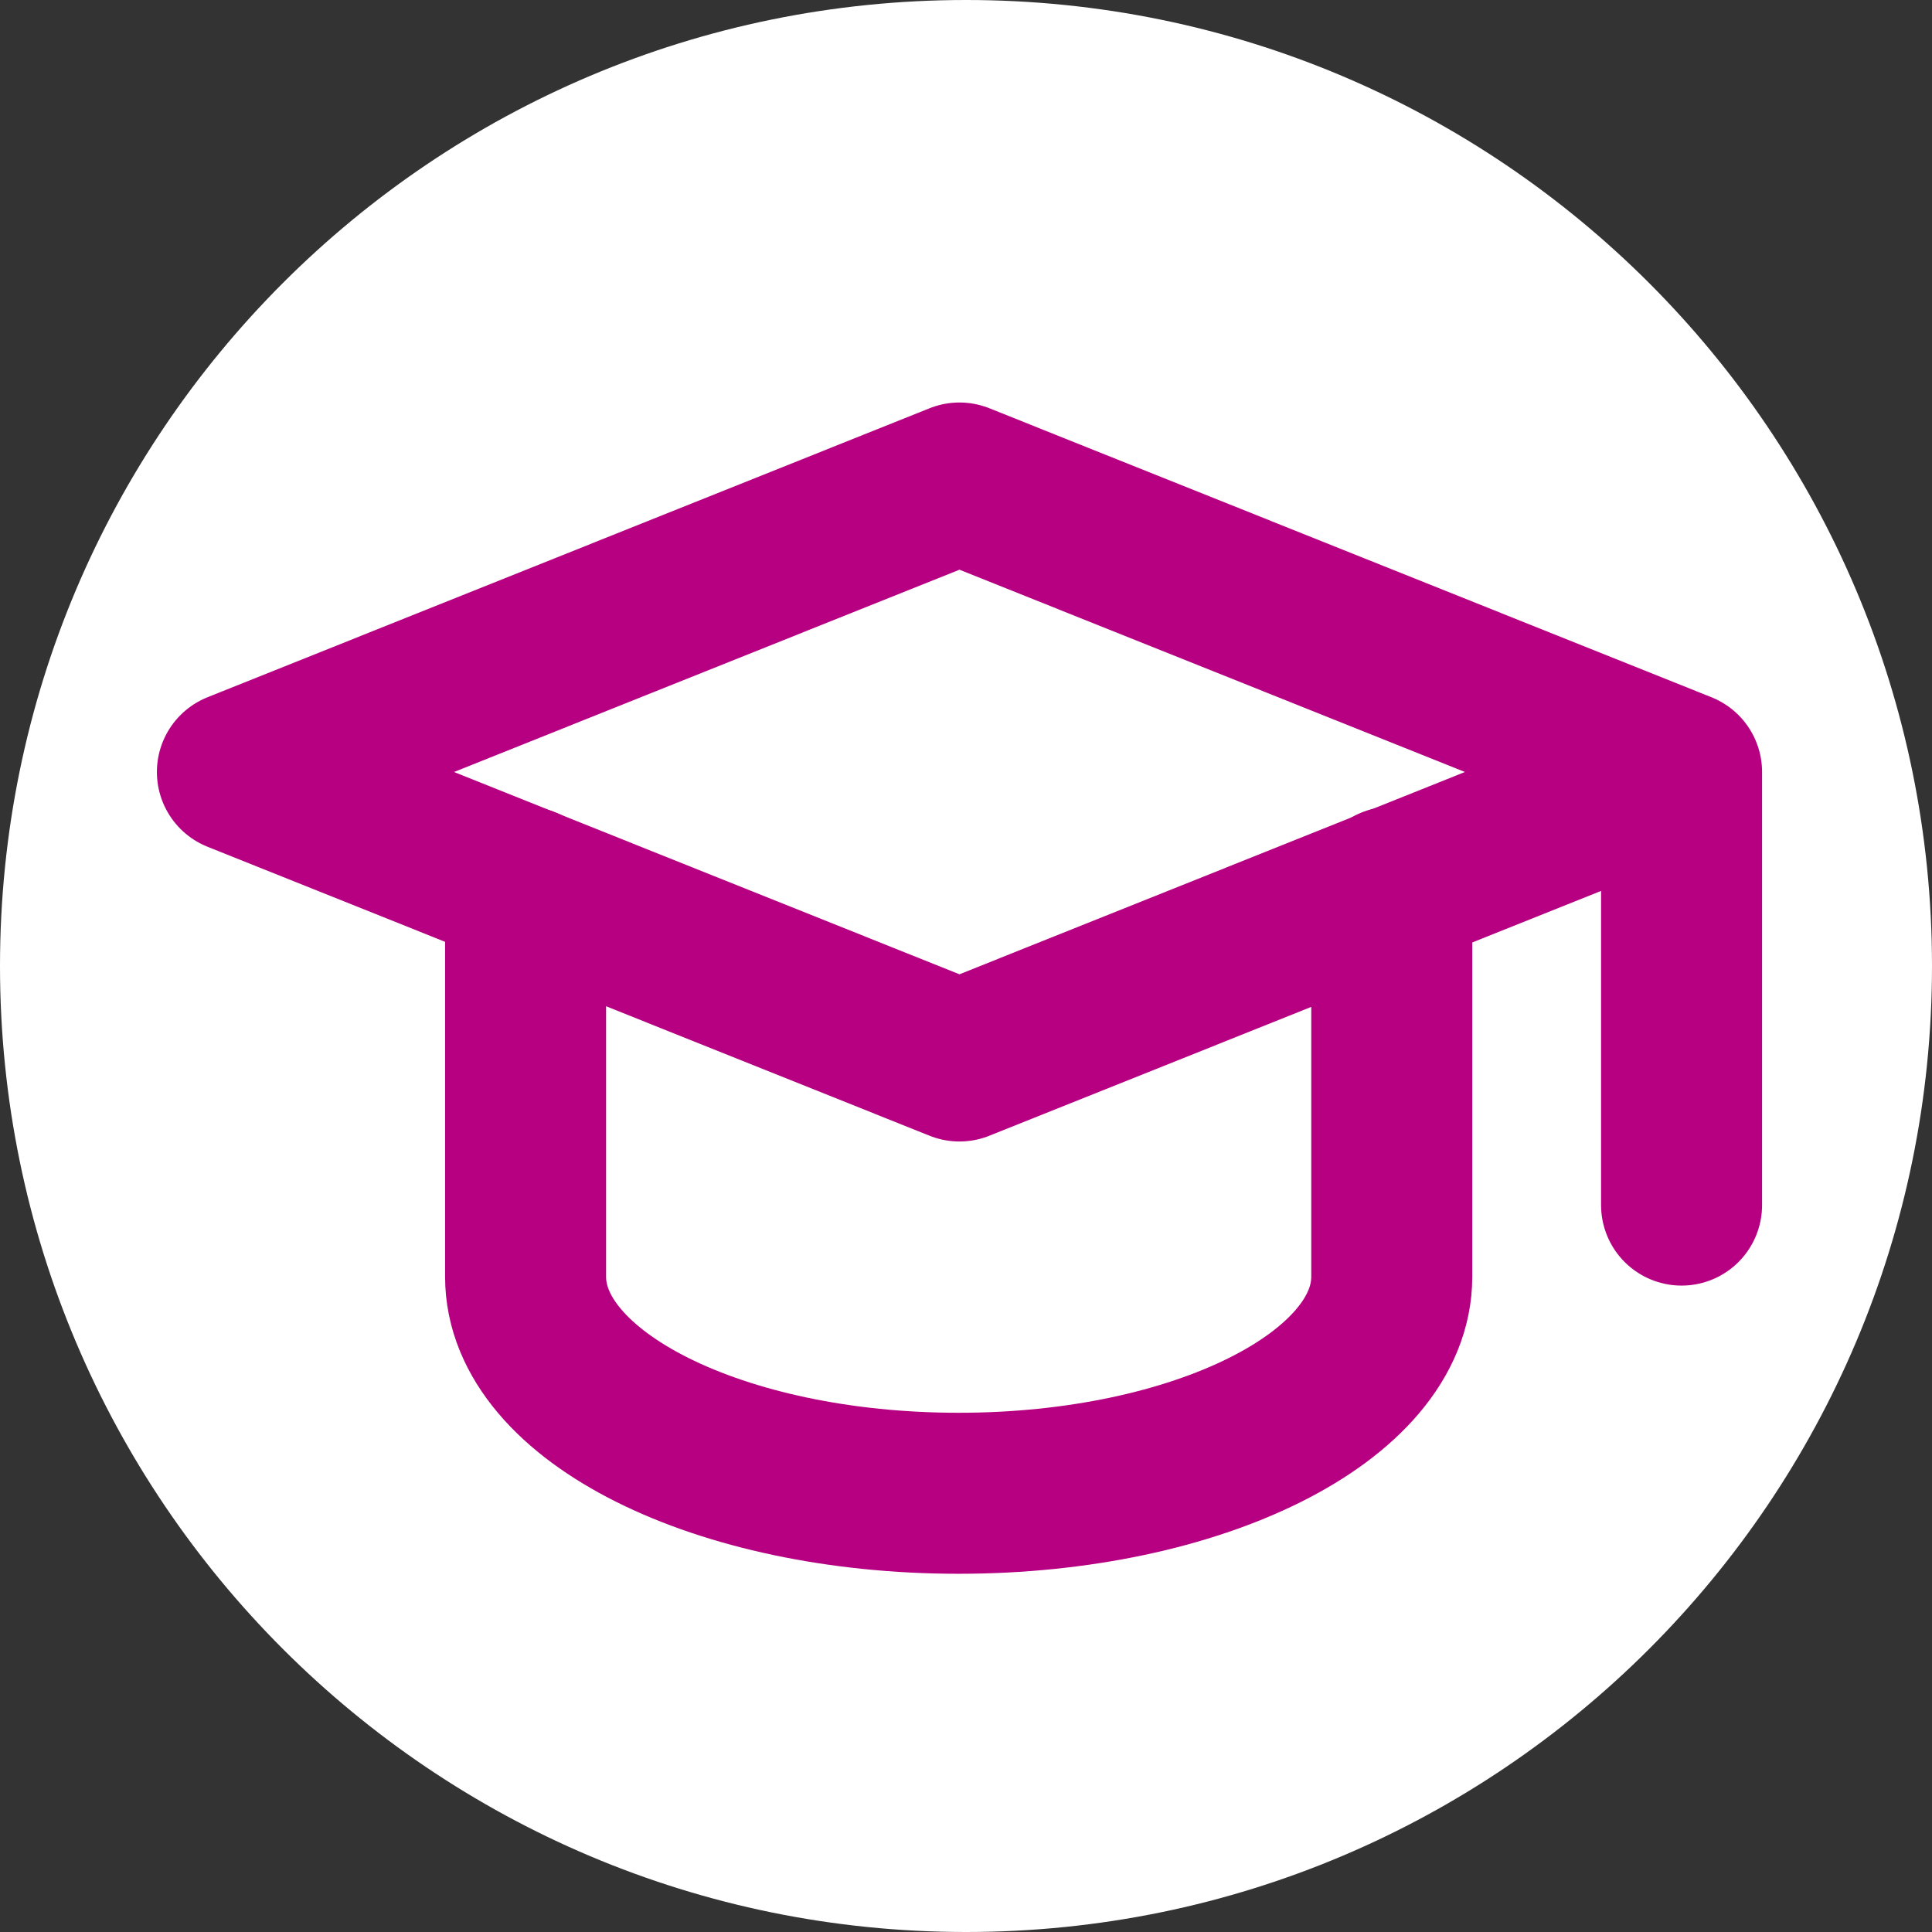 <svg width="24" height="24" viewBox="0 0 24 24" fill="none" xmlns="http://www.w3.org/2000/svg">
<rect x="0" y="0" width="24" height="24" fill="#333333" stroke="none"/>
<path d="M12 24C18.627 24 24 18.627 24 12C24 5.373 18.627 0 12 0C5.373 0 0 5.373 0 12C0 18.627 5.373 24 12 24Z" fill="white"/>
<path d="M20.889 9.59L11.919 6L2.949 9.59L11.919 13.18L20.889 9.59ZM20.889 9.59V14.97" stroke="#B70081" stroke-width="2" stroke-linecap="round" stroke-linejoin="round"/>
<path d="M6.529 11.02V15.86C6.529 17.35 8.939 18.55 11.909 18.55C14.879 18.55 17.289 17.35 17.289 15.86V11.02" stroke="#B70081" stroke-width="2" stroke-linecap="round" stroke-linejoin="round"/>
</svg>
